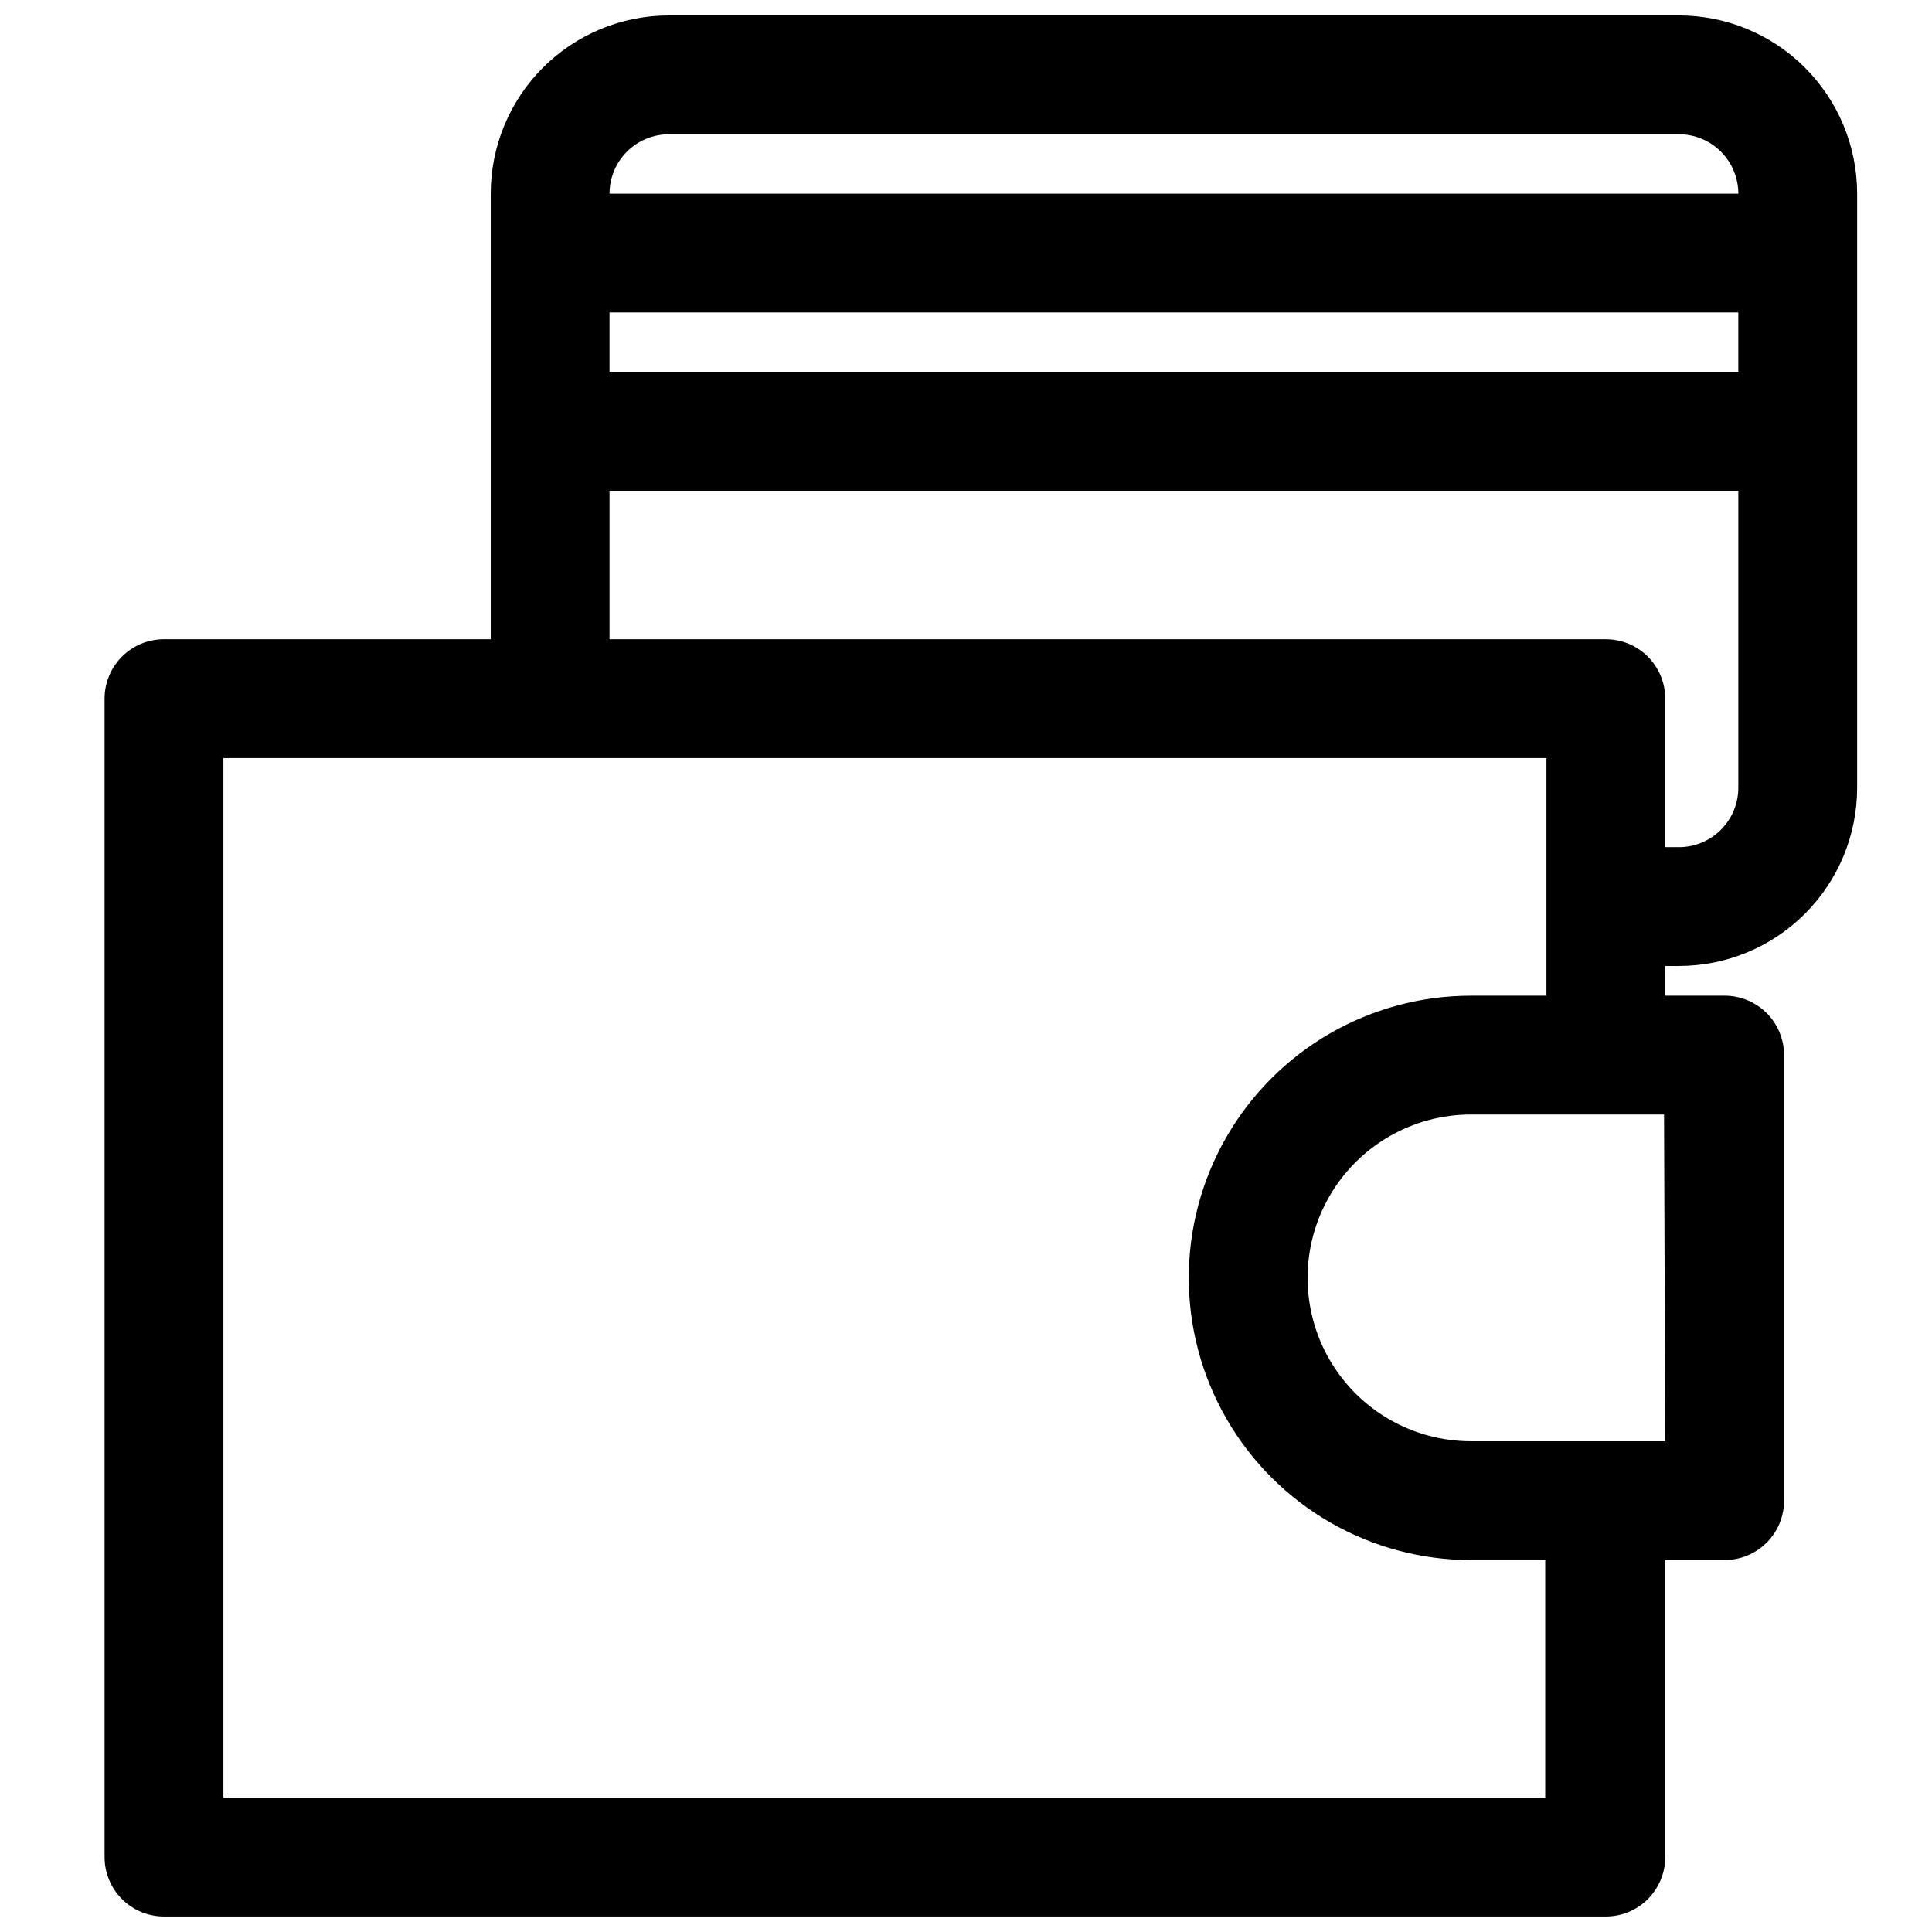 <?xml version="1.0" encoding="UTF-8"?>
<!-- Uploaded to: ICON Repo, www.svgrepo.com, Generator: ICON Repo Mixer Tools -->
<svg width="800px" height="800px" version="1.1" viewBox="144 144 512 512" xmlns="http://www.w3.org/2000/svg">
 <defs>
  <clipPath id="a">
   <path d="m171 148.09h466v503.81h-466z"/>
  </clipPath>
 </defs>
 <g clip-path="url(#a)">
  <path d="m588.93 148.09h-267.65c-12.527 0-24.539 4.977-33.398 13.832-8.855 8.859-13.832 20.875-13.832 33.398v118.08h-86.594c-4.176 0-8.18 1.66-11.133 4.609-2.953 2.953-4.609 6.961-4.609 11.133v307.01c0 4.176 1.656 8.18 4.609 11.133 2.953 2.953 6.957 4.609 11.133 4.609h382.11c4.176 0 8.18-1.656 11.133-4.609 2.953-2.953 4.609-6.957 4.609-11.133v-78.723h15.746c4.176 0 8.18-1.656 11.133-4.609s4.609-6.957 4.609-11.133v-118.08c0-4.176-1.656-8.18-4.609-11.133s-6.957-4.609-11.133-4.609h-15.742l-0.004-7.871h3.621c12.527 0 24.543-4.977 33.398-13.836 8.859-8.855 13.836-20.871 13.836-33.398v-157.44c0-12.523-4.977-24.539-13.836-33.398-8.855-8.855-20.871-13.832-33.398-13.832zm-267.65 31.488h267.65c4.176 0 8.18 1.66 11.133 4.609 2.953 2.953 4.613 6.957 4.613 11.133h-299.14c0-4.176 1.656-8.18 4.609-11.133 2.953-2.949 6.957-4.609 11.133-4.609zm283.39 47.23v15.742l-299.14 0.004v-15.746zm-19.367 299.14h-51.48c-15.469 0-29.762-8.25-37.496-21.645-7.734-13.398-7.734-29.902 0-43.297 7.734-13.398 22.027-21.648 37.496-21.648h51.168zm-51.48-118.08c-26.719 0-51.406 14.254-64.766 37.391-13.359 23.141-13.359 51.648 0 74.785s38.047 37.391 64.766 37.391h19.68v62.977h-350.3v-275.52h350.62v62.977zm55.105-39.359h-3.621l-0.004-39.363c0-4.172-1.656-8.18-4.609-11.133-2.953-2.949-6.957-4.609-11.133-4.609h-264.03v-39.359h299.14v78.719c0 4.176-1.66 8.18-4.613 11.133-2.953 2.953-6.957 4.613-11.133 4.613z"/>
 </g>
</svg>